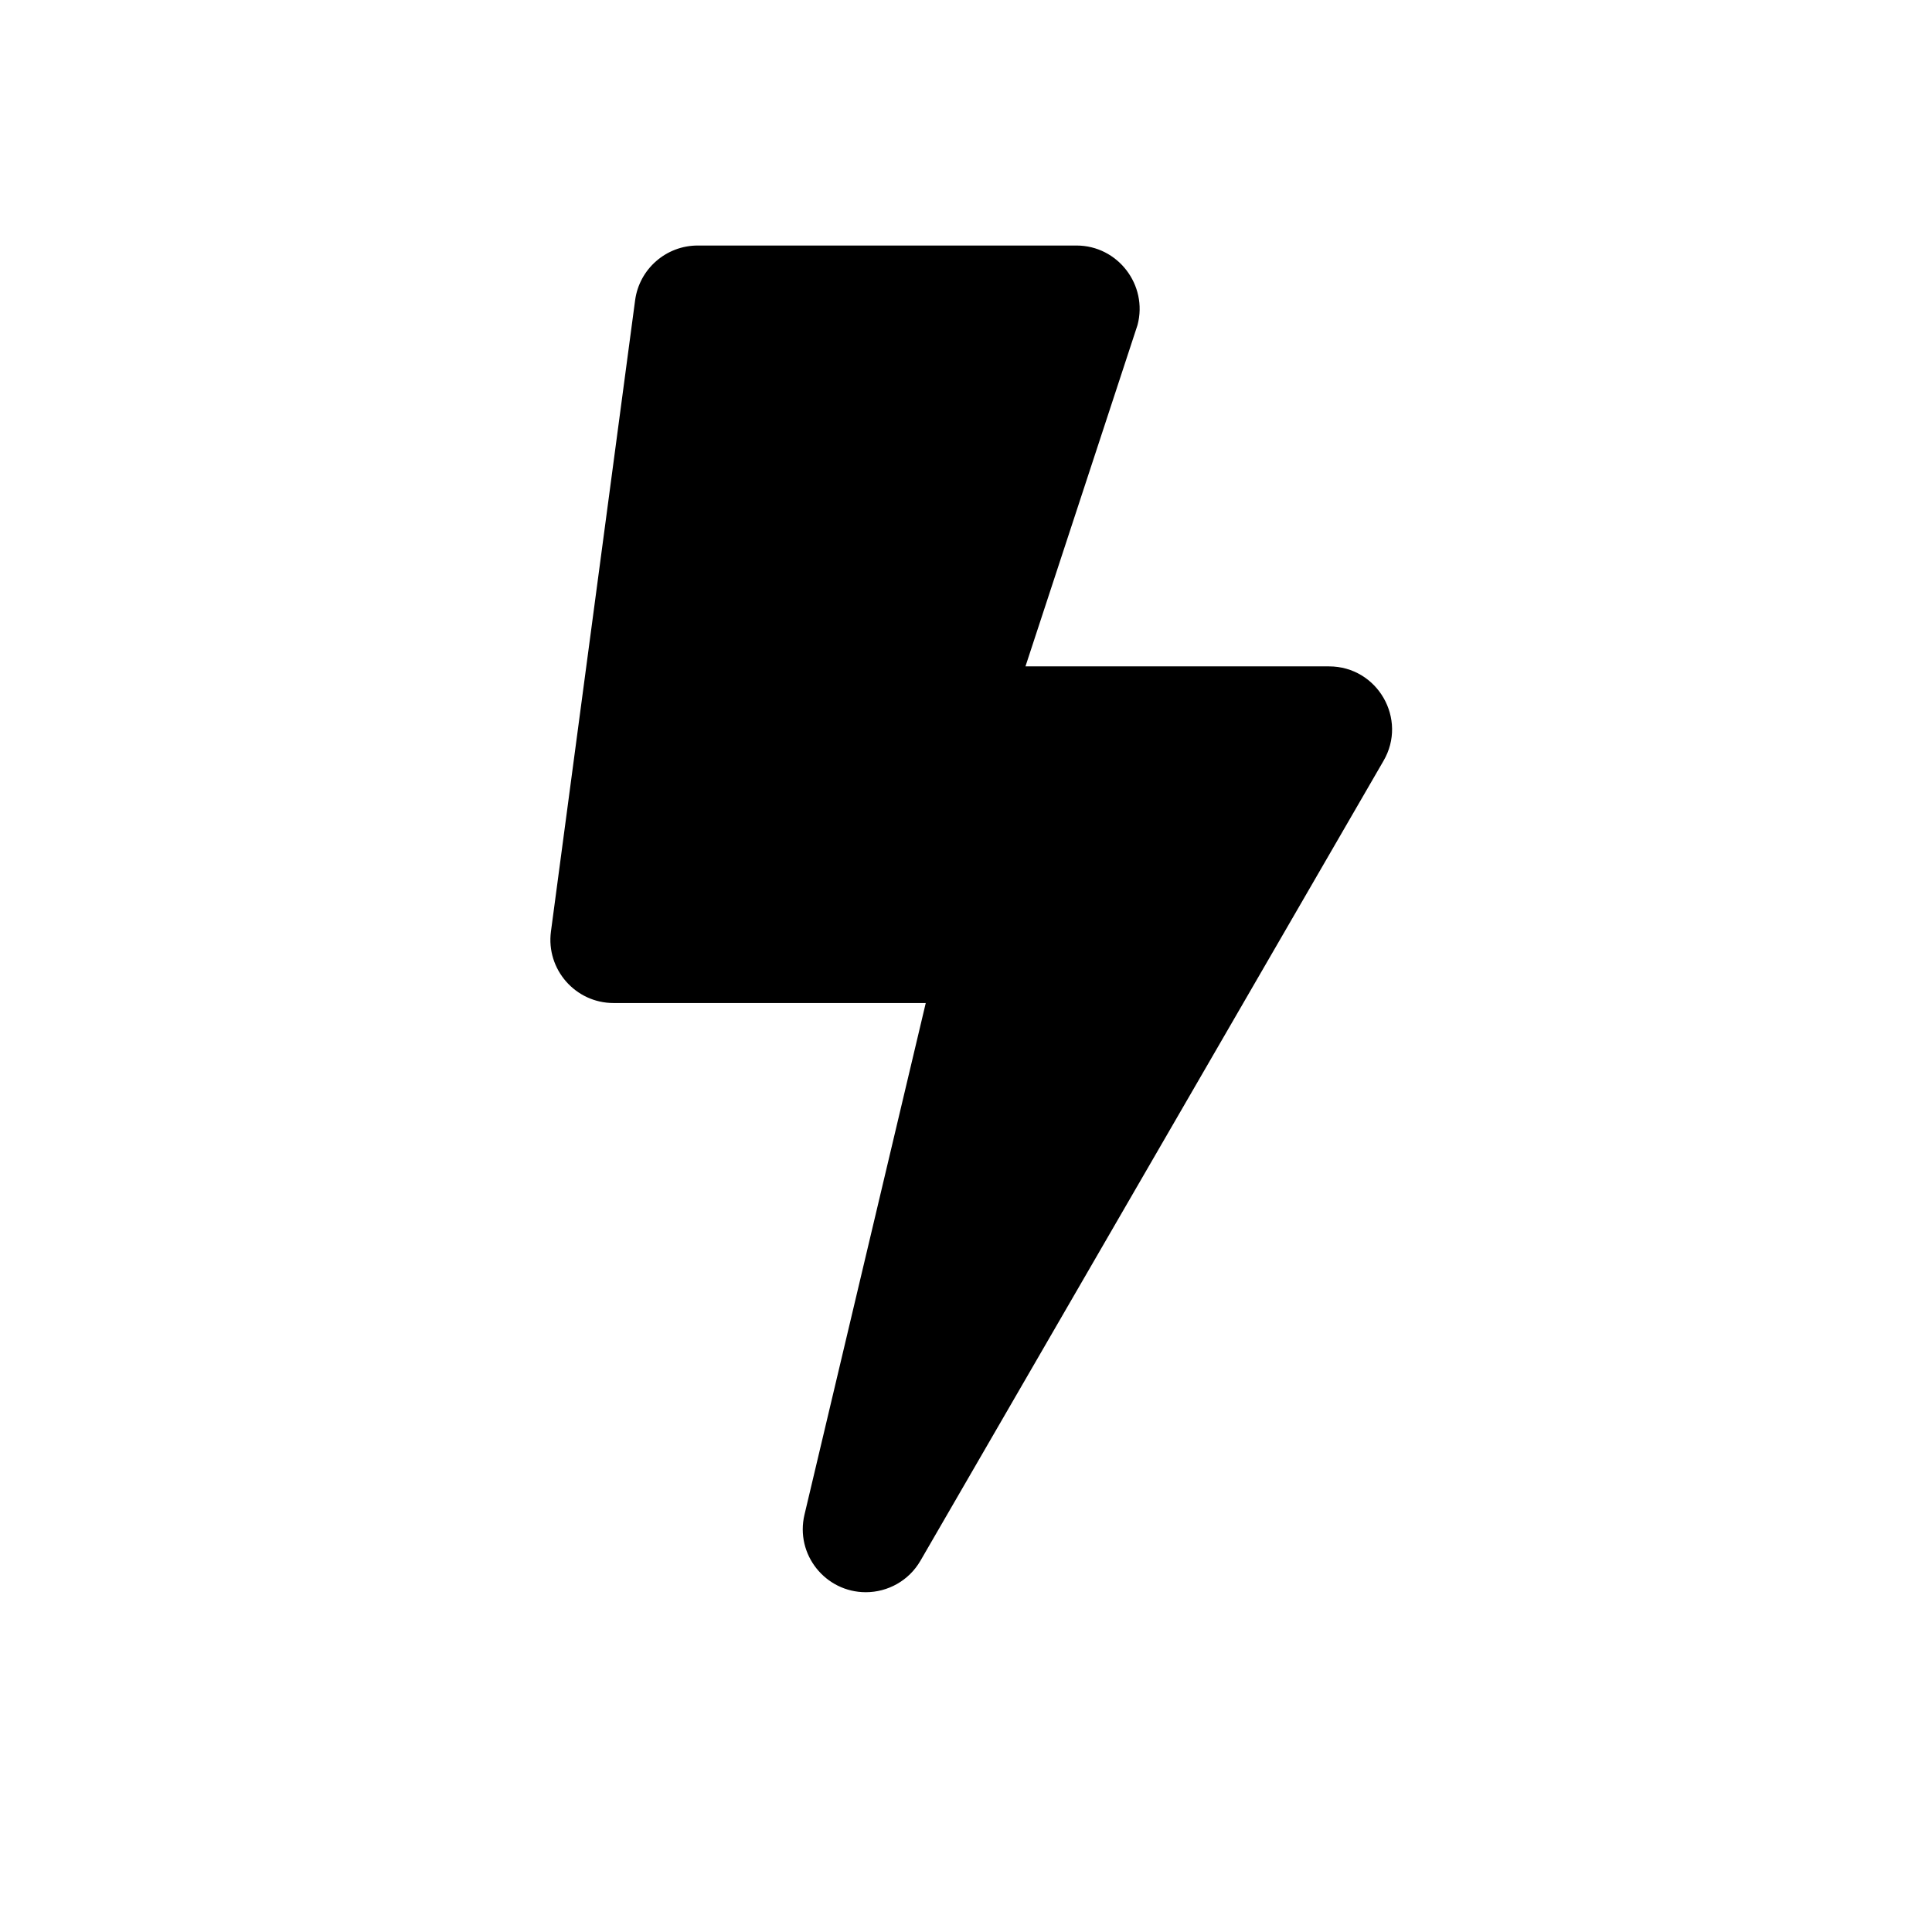 <?xml version="1.0" encoding="utf-8"?>
<!-- Generator: Adobe Illustrator 16.0.0, SVG Export Plug-In . SVG Version: 6.00 Build 0)  -->
<!DOCTYPE svg PUBLIC "-//W3C//DTD SVG 1.1//EN" "http://www.w3.org/Graphics/SVG/1.1/DTD/svg11.dtd">
<svg version="1.1" id="Layer_1" xmlns="http://www.w3.org/2000/svg" xmlns:xlink="http://www.w3.org/1999/xlink" x="0px" y="0px"
	 width="72px" height="72px" viewBox="0 0 72 72" style="enable-background:new 0 0 72 72;" xml:space="preserve">
<path d="M49.527,24.834H38.216l4.177-12.724c0.392-1.49-0.736-2.96-2.274-2.96H26.002c-1.176,0-2.176,0.872-2.333,2.039
	l-3.137,23.525c-0.187,1.411,0.912,2.666,2.333,2.666h11.635l-4.519,19.066c-0.353,1.49,0.784,2.891,2.284,2.891
	c0.823,0,1.608-0.43,2.039-1.176l17.251-29.799C52.469,26.805,51.342,24.834,49.527,24.834z"/>
</svg>
